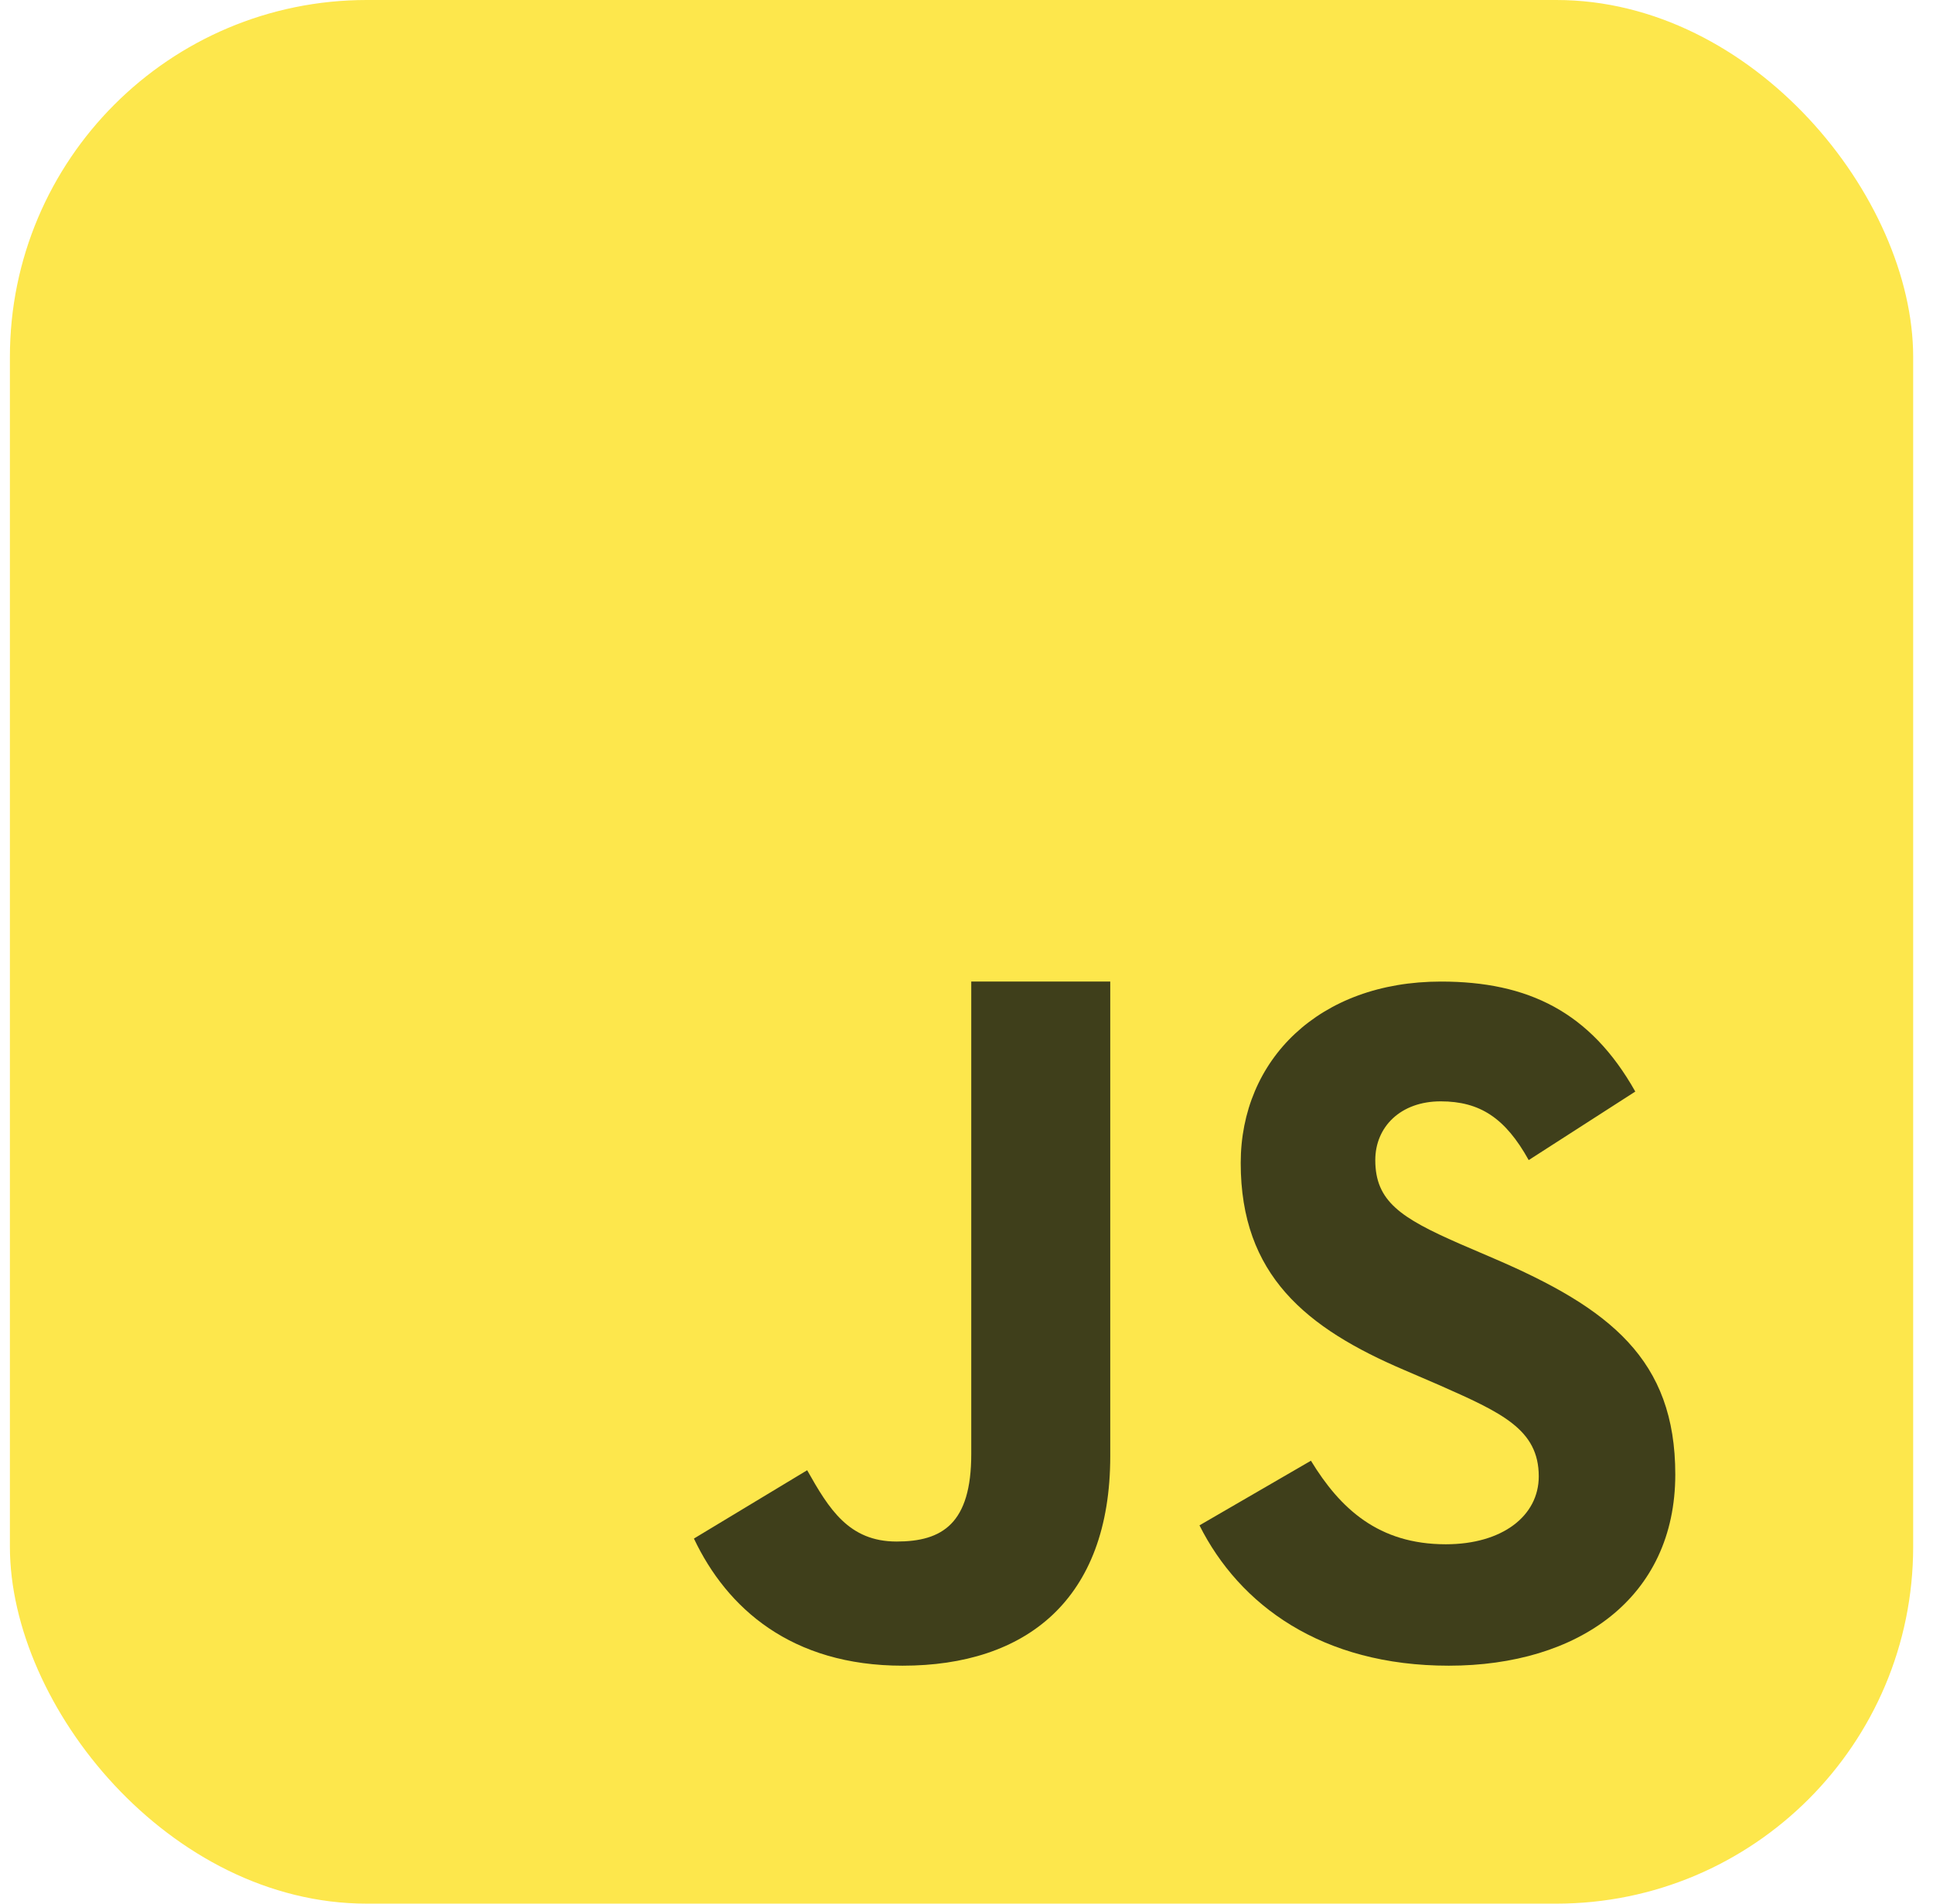 <svg width="65" height="64" viewBox="0 0 65 64" fill="none" xmlns="http://www.w3.org/2000/svg">
<g id="Kurz-ikona--bb">
<rect x="0.333" width="64" height="64" rx="12" fill="#FDE74C"/>
<path id="Path" d="M48.716 56C44.443 56 41.678 53.959 40.334 51.282L44.082 49.109C45.066 50.722 46.355 51.918 48.618 51.918C50.519 51.918 51.743 50.963 51.743 49.636C51.743 48.055 50.498 47.496 48.388 46.563L47.241 46.069C43.918 44.654 41.721 42.865 41.721 39.101C41.721 35.634 44.355 33 48.454 33C51.383 33 53.481 34.02 54.989 36.698L51.405 39.002C50.618 37.587 49.765 37.027 48.443 37.027C47.099 37.027 46.246 37.883 46.246 39.002C46.246 40.385 47.099 40.945 49.077 41.812L50.224 42.305C54.137 43.984 56.334 45.707 56.334 49.57C56.334 53.718 53.077 56 48.716 56Z" fill="#00070B" fill-opacity="0.75"/>
<path id="Path_2" d="M30.35 56C26.609 56 24.444 54.069 23.334 51.726L27.142 49.429C27.874 50.727 28.54 51.826 30.15 51.826C31.683 51.826 32.66 51.227 32.66 48.885V33H37.334V48.951C37.334 53.791 34.491 56 30.35 56Z" fill="#00070B" fill-opacity="0.75"/>
</g>
</svg>
